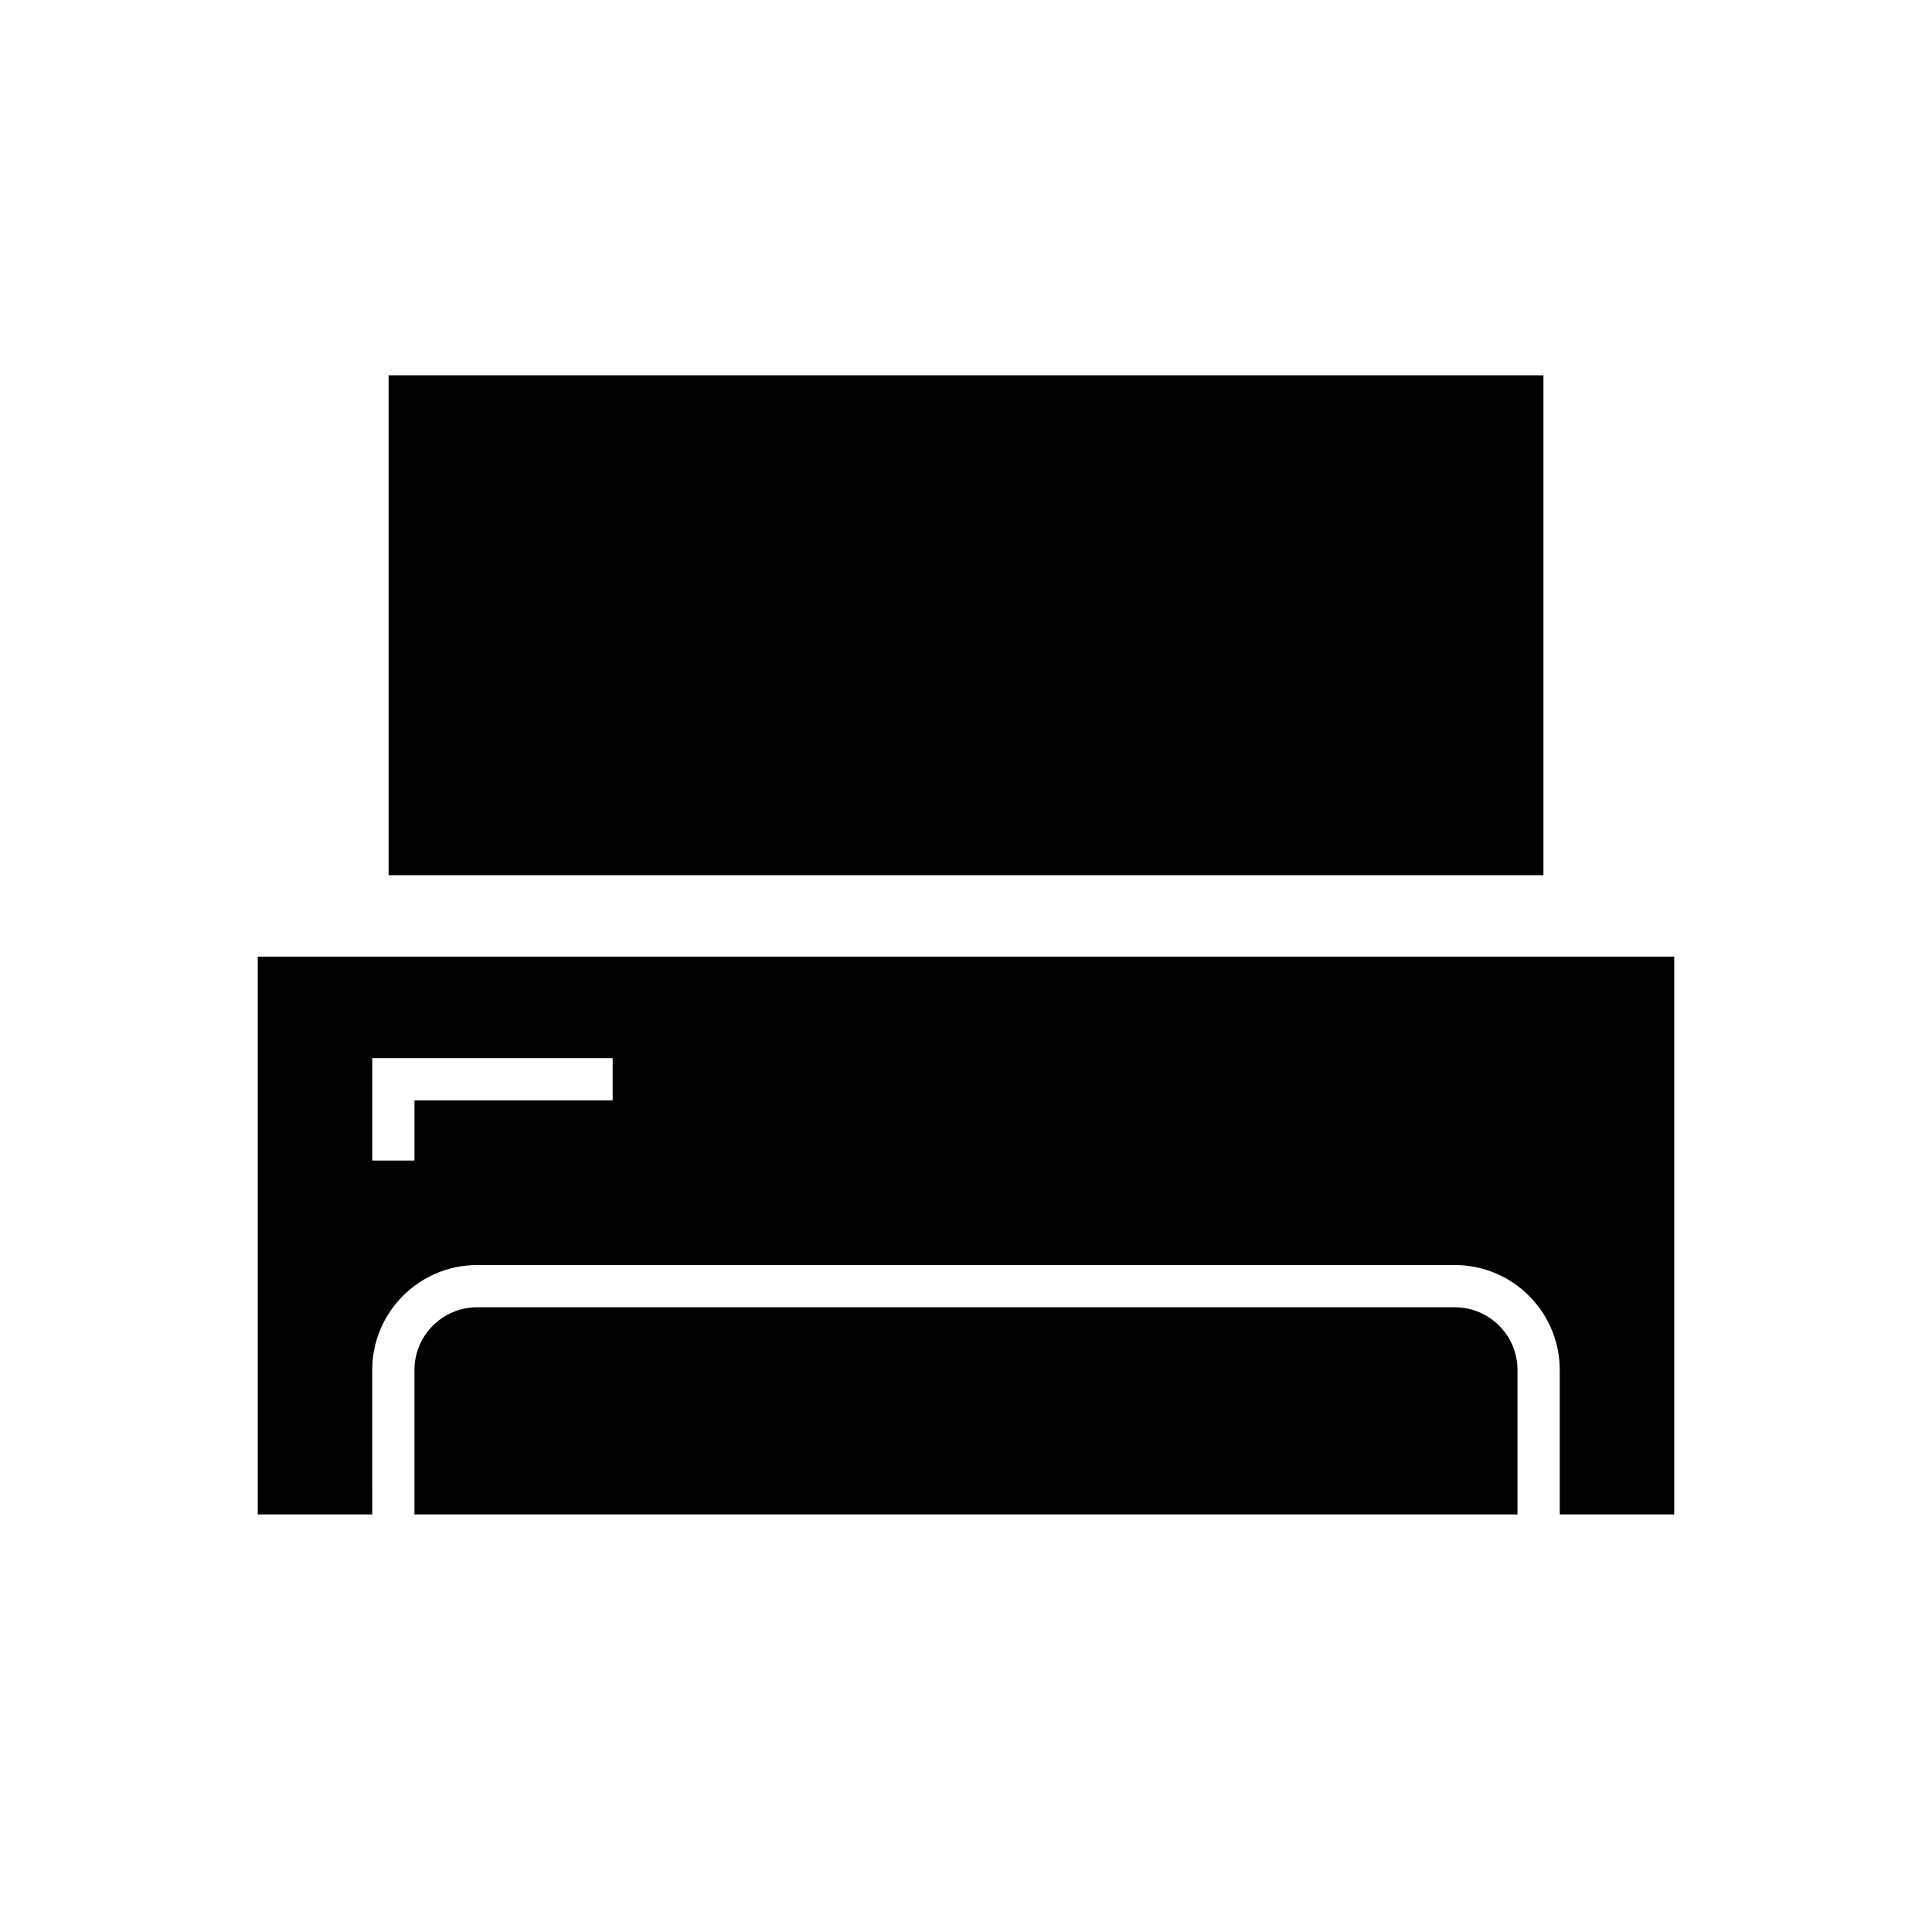 <?xml version="1.0" encoding="UTF-8"?>
<!-- Uploaded to: ICON Repo, www.iconrepo.com, Generator: ICON Repo Mixer Tools -->
<svg fill="#000000" width="800px" height="800px" version="1.1" viewBox="144 144 512 512" xmlns="http://www.w3.org/2000/svg">
 <g>
  <path d="m529.54 490.44h-259.09c-9.16 0-16.613 7.457-16.613 16.617v38.285h292.31l0.004-38.285c0-9.164-7.449-16.617-16.613-16.617z"/>
  <path d="m212.31 397.51v147.83h30.336l-0.004-38.281c0-15.34 12.477-27.812 27.809-27.812h259.09c15.336 0 27.809 12.477 27.809 27.812v38.285h30.336v-147.83zm94.055 38.098h-52.523v15.941h-11.195v-27.137h63.719z"/>
  <path d="m246.98 243.46h306.05v132.47h-306.05z"/>
 </g>
</svg>
